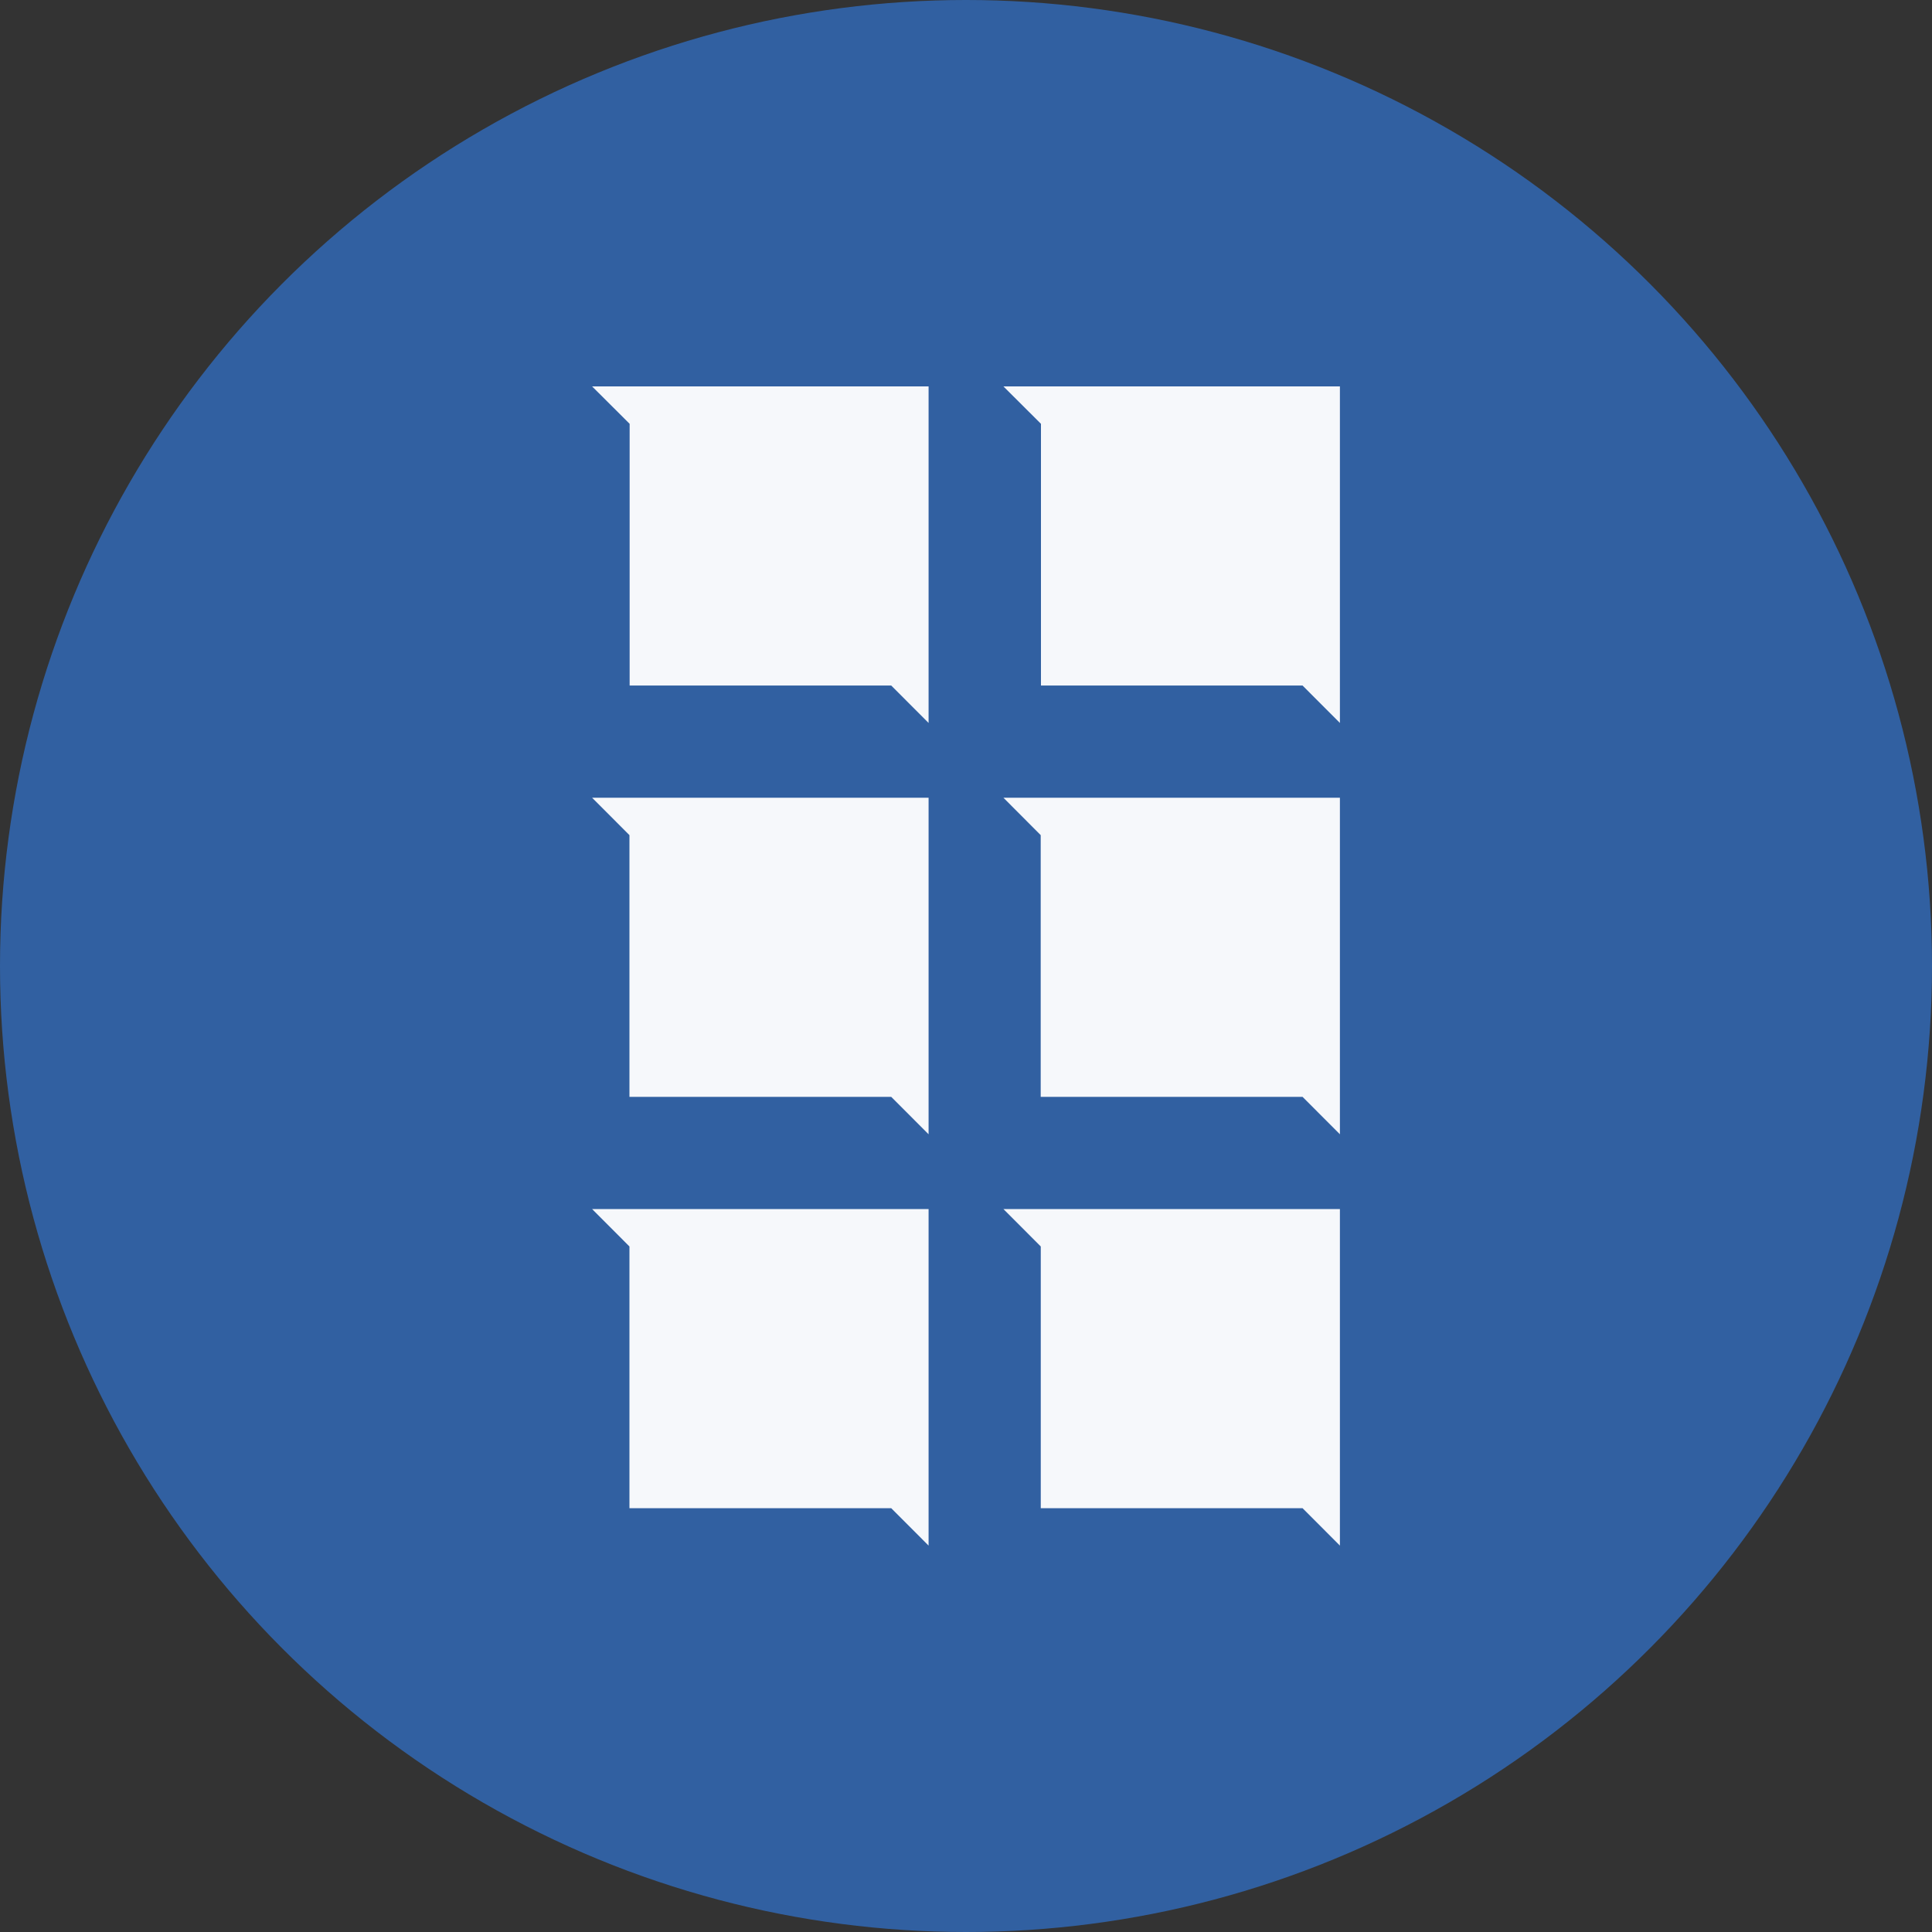 <?xml version='1.0' encoding='utf-8'?>
<svg xmlns="http://www.w3.org/2000/svg" id="Layer_1" data-name="Layer 1" viewBox="0 0 300 300" width="300" height="300"><rect x="0" y="0" width="300" height="300" fill="#333333" stroke="none"/><defs><clipPath id="bz_circular_clip"><circle cx="150.0" cy="150.0" r="150.0" /></clipPath></defs><g clip-path="url(#bz_circular_clip)"><rect x="-1.5" y="-1.5" width="303" height="303" fill="#3160a1" /><path d="M144.19,112.26V60H91.94l5.83,5.81v40.64h40.62Zm63.87,0V60H155.81l5.83,5.81v40.64h40.62Zm-63.87,63.87V123.87H91.94l5.8,5.81v40.64h40.65Zm0,63.87V187.74H91.94l5.8,5.81v40.64h40.65Zm63.87,0V187.74H155.81l5.8,5.81v40.64h40.65Zm0-63.87V123.87H155.81l5.79,5.81v40.64h40.66Z" fill="#f6f8fb" /></g></svg>